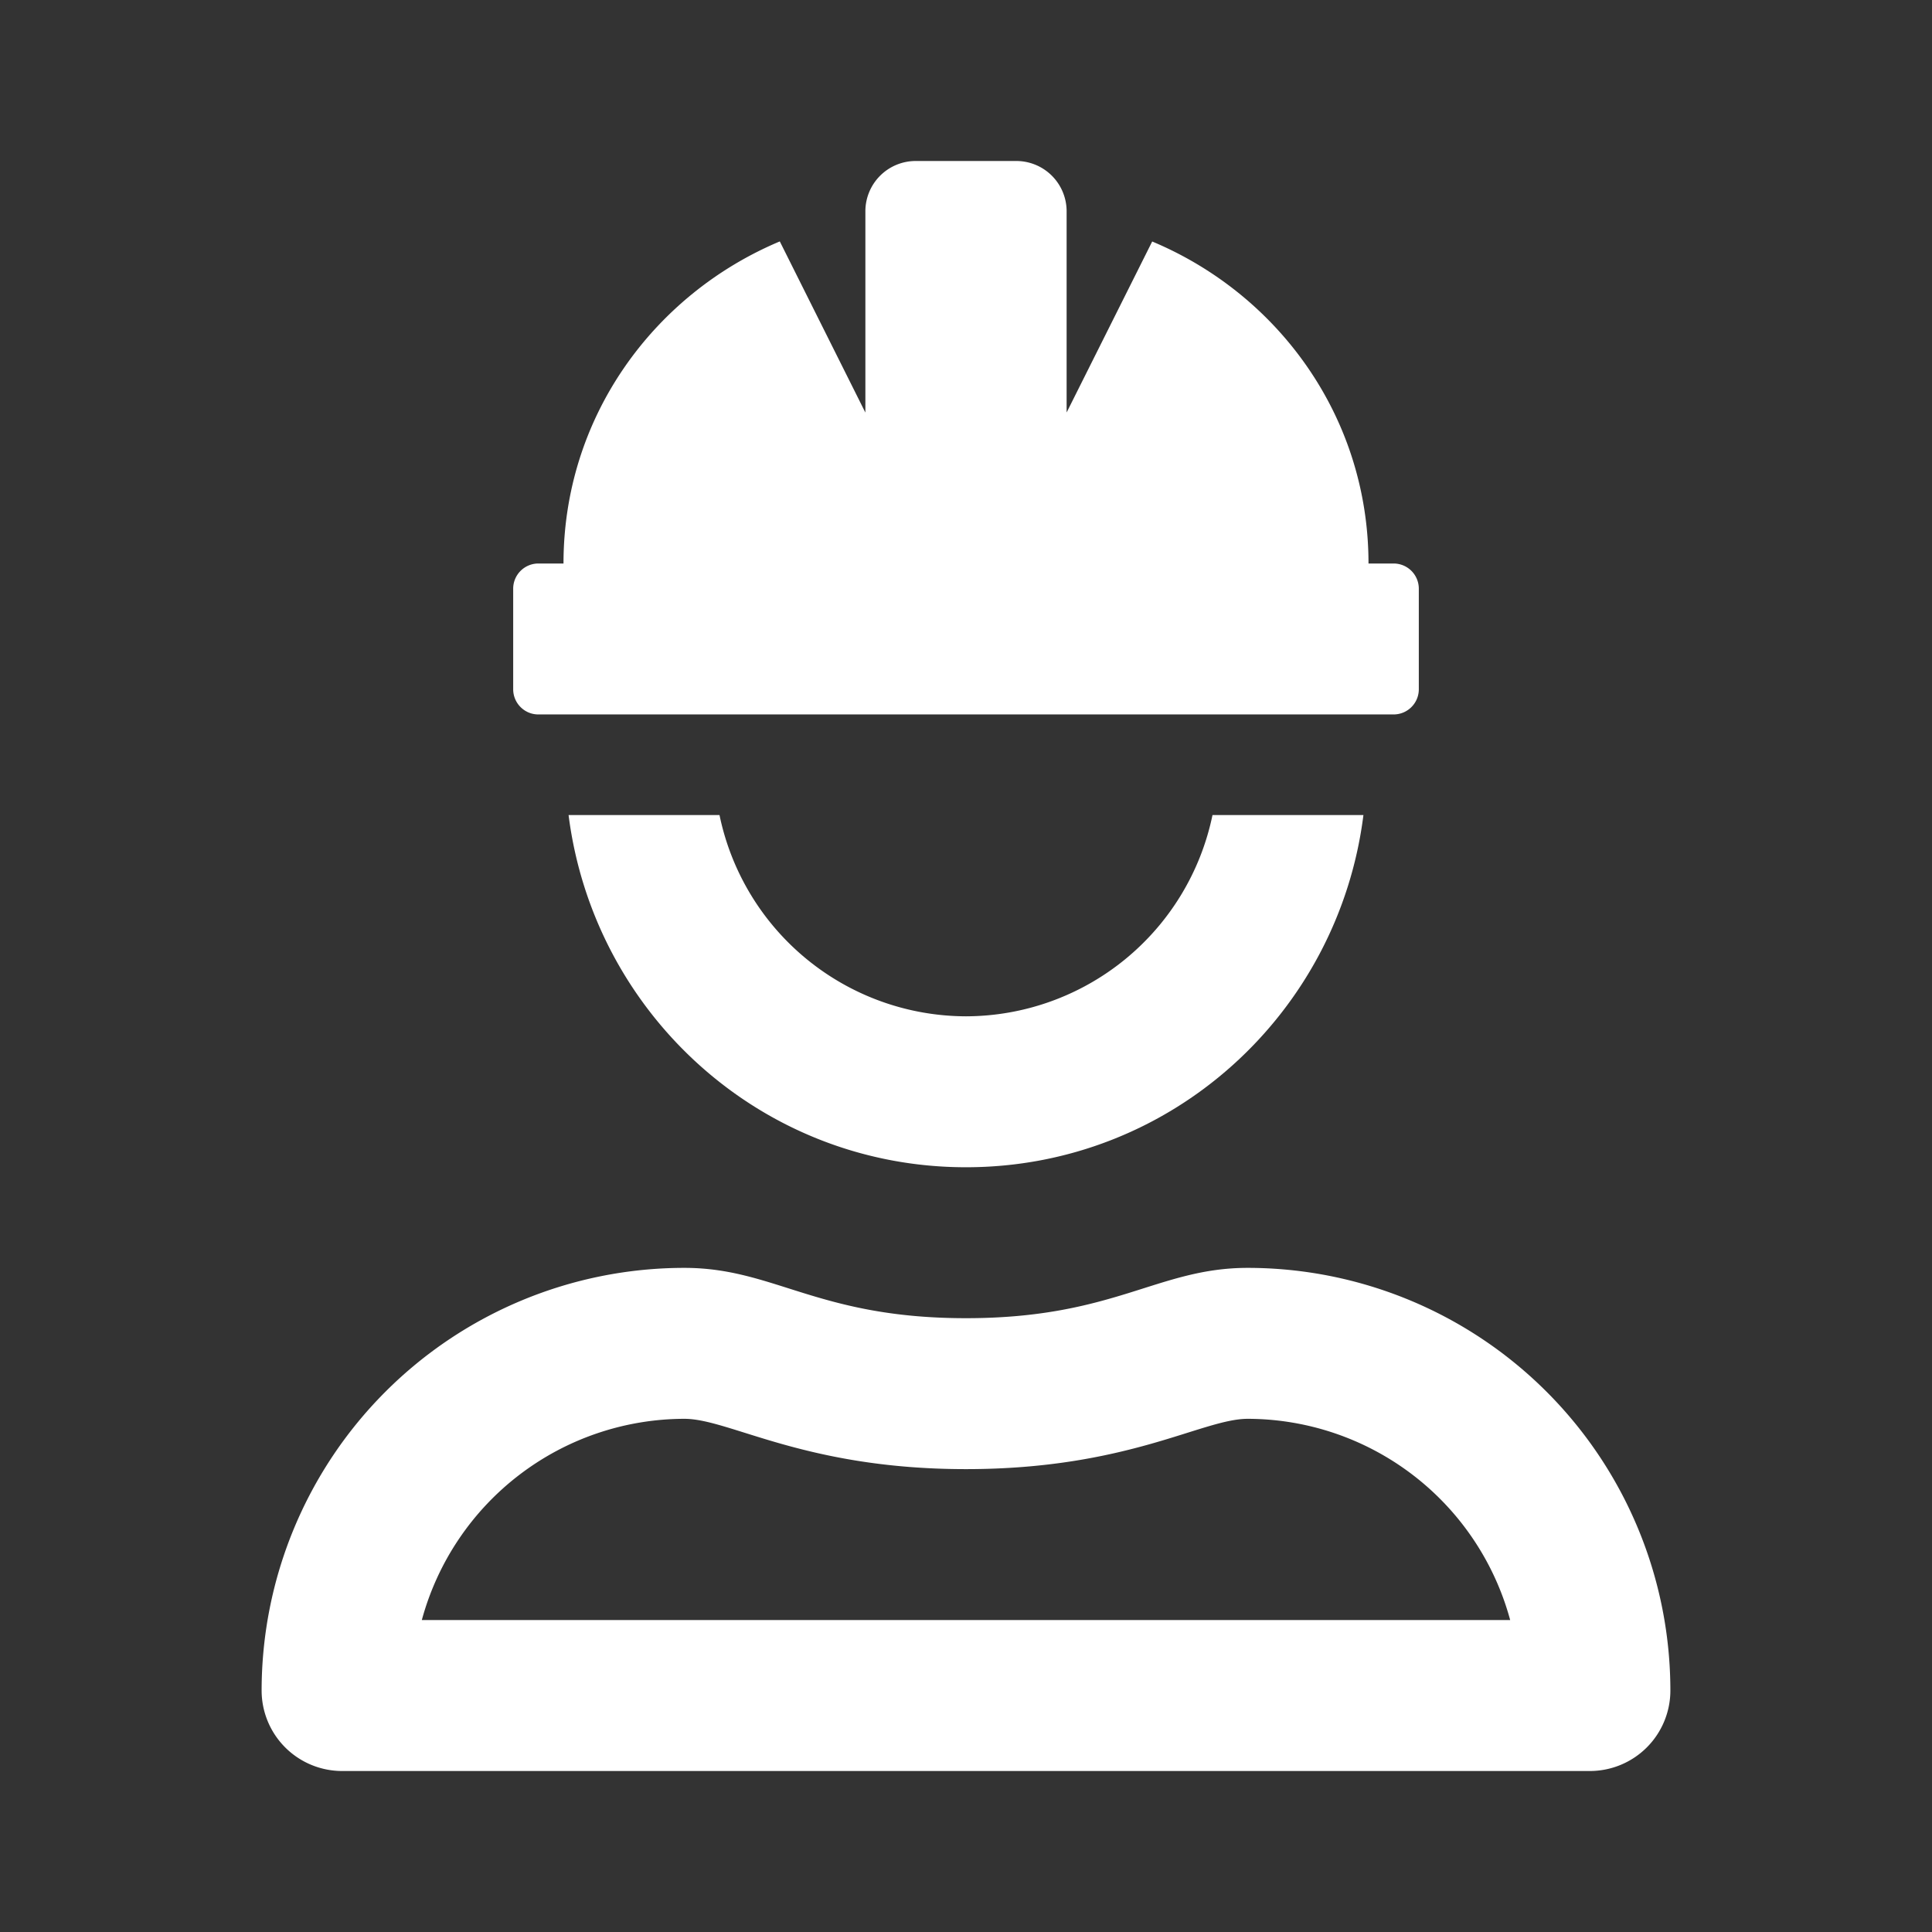 <svg width="24" height="24" viewBox="0 0 24 24" xmlns="http://www.w3.org/2000/svg">
    <rect x="0" y="0" width="24" height="24" fill="#333333" stroke="none"/>
    <path d="M17.312 8.875c.173 0 .313-.14.313-.313v-1.25A.313.313 0 0 0 17.312 7H17c0-1.813-1.114-3.341-2.687-4L13.25 5.124v-2.5A.625.625 0 0 0 12.625 2h-1.25a.625.625 0 0 0-.625.625v2.5L9.687 2.999C8.114 3.66 7 5.187 7 7h-.313a.313.313 0 0 0-.312.312v1.25c0 .173.14.313.312.313h10.625zM12 14.5c2.548 0 4.627-1.912 4.937-4.375h-1.875a3.135 3.135 0 0 1-3.062 2.5 3.135 3.135 0 0 1-3.062-2.5H7.063C7.376 12.588 9.453 14.5 12 14.5zm7.75 7.5a1 1 0 0 0 1-1 5.252 5.252 0 0 0-5.25-5.25c-1.122 0-1.658.625-3.5.625s-2.378-.625-3.498-.625H8.5A5.252 5.252 0 0 0 3.25 21a1 1 0 0 0 1 1h15.5zm-.99-1.875H5.24a3.386 3.386 0 0 1 3.262-2.5c.564 0 1.495.625 3.498.625 2.01 0 2.934-.625 3.5-.625a3.385 3.385 0 0 1 3.26 2.5z" fill="#fff" fill-rule="evenodd"/>
</svg>
